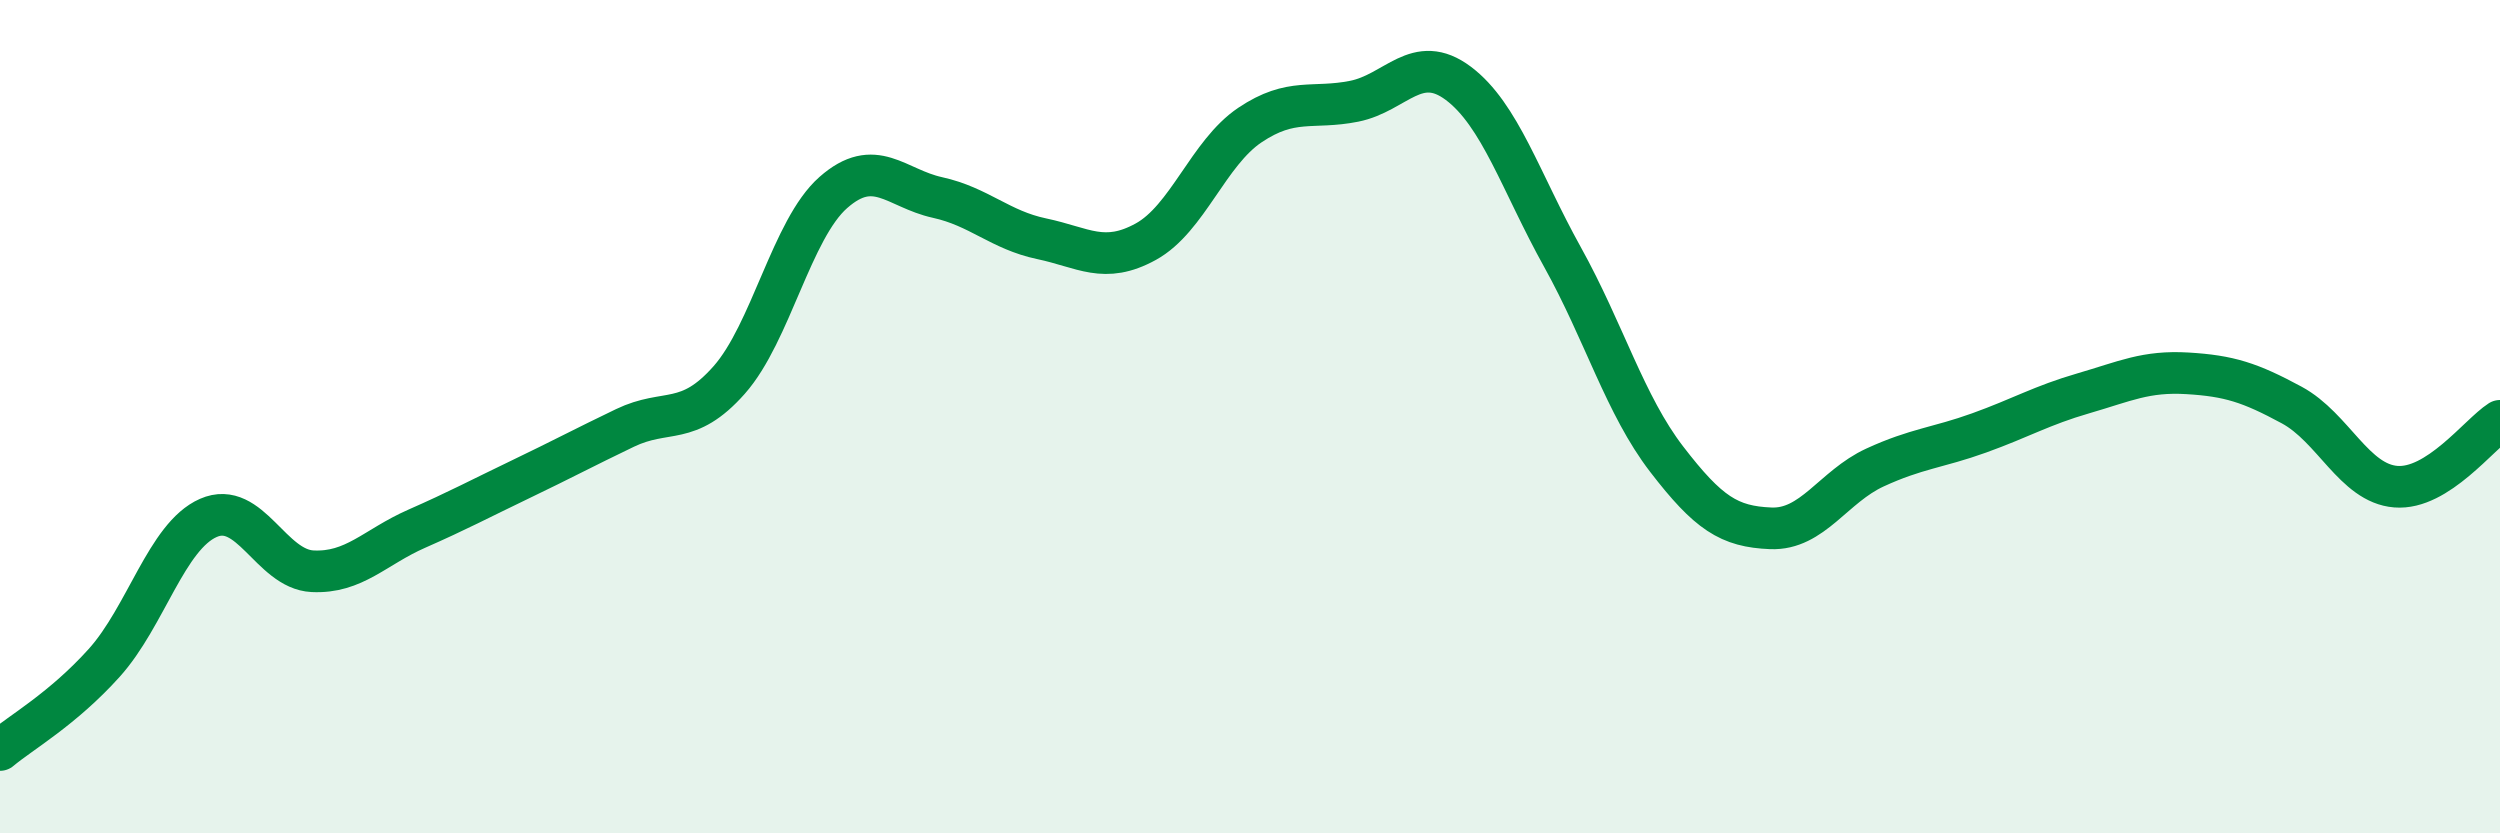 
    <svg width="60" height="20" viewBox="0 0 60 20" xmlns="http://www.w3.org/2000/svg">
      <path
        d="M 0,18 C 0.5,17.58 1.5,17.02 2.5,15.91 C 3.5,14.8 4,12.87 5,12.43 C 6,11.99 6.5,13.66 7.5,13.71 C 8.5,13.76 9,13.13 10,12.69 C 11,12.25 11.5,11.98 12.5,11.5 C 13.5,11.02 14,10.75 15,10.27 C 16,9.79 16.5,10.25 17.5,9.12 C 18.5,7.99 19,5.5 20,4.62 C 21,3.74 21.5,4.52 22.5,4.74 C 23.5,4.96 24,5.52 25,5.73 C 26,5.94 26.5,6.35 27.5,5.8 C 28.5,5.25 29,3.67 30,3 C 31,2.33 31.5,2.63 32.5,2.43 C 33.5,2.23 34,1.25 35,2 C 36,2.75 36.5,4.37 37.5,6.17 C 38.5,7.97 39,9.72 40,11.02 C 41,12.32 41.5,12.64 42.5,12.68 C 43.5,12.72 44,11.68 45,11.22 C 46,10.76 46.5,10.75 47.5,10.39 C 48.5,10.03 49,9.73 50,9.44 C 51,9.15 51.5,8.9 52.5,8.96 C 53.5,9.02 54,9.18 55,9.72 C 56,10.26 56.5,11.6 57.5,11.68 C 58.5,11.76 59.5,10.42 60,10.1L60 20L0 20Z"
        fill="#008740"
        opacity="0.1"
        stroke-linecap="round"
        stroke-linejoin="round"
      />
      <path
        d="M 0,18 C 0.5,17.58 1.5,17.02 2.5,15.91 C 3.5,14.8 4,12.87 5,12.43 C 6,11.99 6.5,13.66 7.5,13.71 C 8.5,13.76 9,13.13 10,12.69 C 11,12.25 11.5,11.98 12.5,11.5 C 13.5,11.02 14,10.75 15,10.27 C 16,9.79 16.5,10.25 17.5,9.12 C 18.5,7.99 19,5.5 20,4.62 C 21,3.74 21.5,4.52 22.5,4.74 C 23.5,4.96 24,5.52 25,5.73 C 26,5.94 26.5,6.35 27.5,5.8 C 28.5,5.25 29,3.67 30,3 C 31,2.33 31.5,2.63 32.5,2.43 C 33.5,2.23 34,1.25 35,2 C 36,2.75 36.5,4.37 37.5,6.17 C 38.5,7.97 39,9.72 40,11.02 C 41,12.32 41.5,12.64 42.5,12.68 C 43.5,12.72 44,11.68 45,11.22 C 46,10.76 46.5,10.75 47.5,10.39 C 48.5,10.03 49,9.73 50,9.44 C 51,9.15 51.5,8.9 52.5,8.96 C 53.5,9.02 54,9.18 55,9.72 C 56,10.26 56.5,11.6 57.5,11.68 C 58.5,11.76 59.5,10.42 60,10.1"
        stroke="#008740"
        stroke-width="1"
        fill="none"
        stroke-linecap="round"
        stroke-linejoin="round"
      />
    </svg>
  